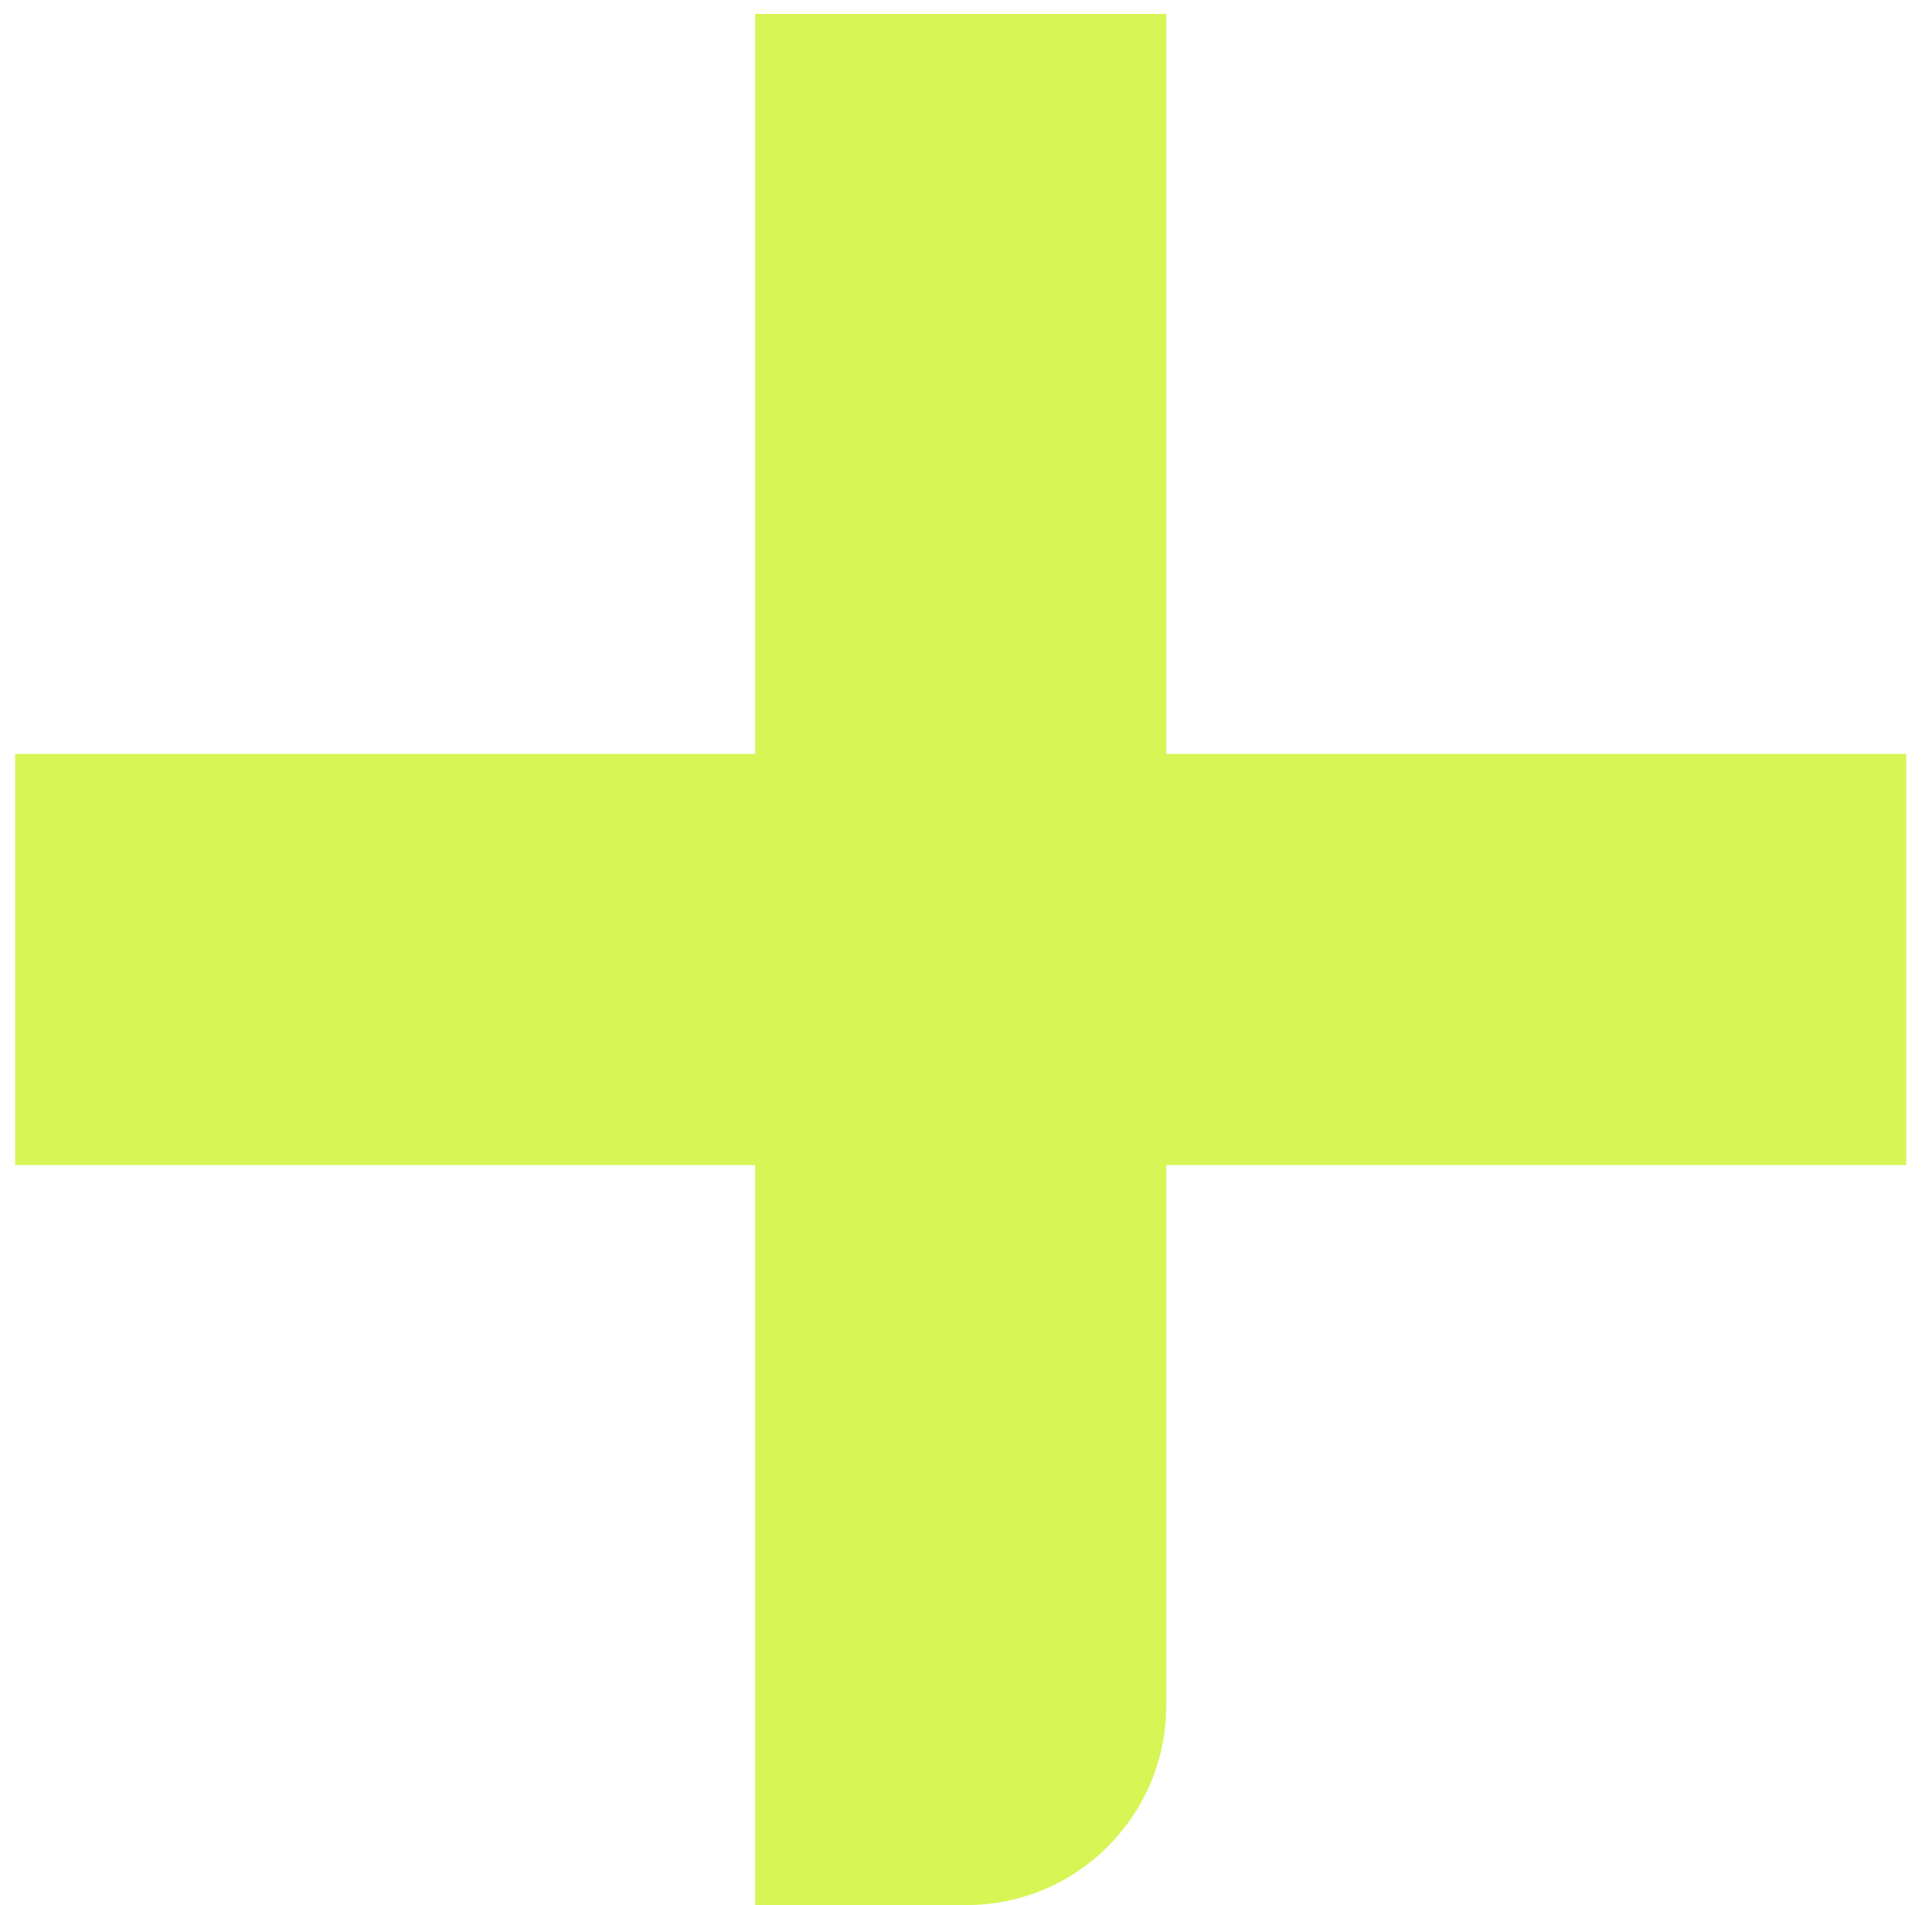 <?xml version="1.0" encoding="UTF-8"?> <svg xmlns="http://www.w3.org/2000/svg" width="72" height="71" viewBox="0 0 72 71" fill="none"><path d="M43.463 28.096H71.041V43.417H43.463V63.553C43.463 67.663 40.131 70.995 36.021 70.995H28.142V43.417H0.564V28.096H28.142V0.518H43.463V28.096Z" fill="#D8F556"></path></svg> 
